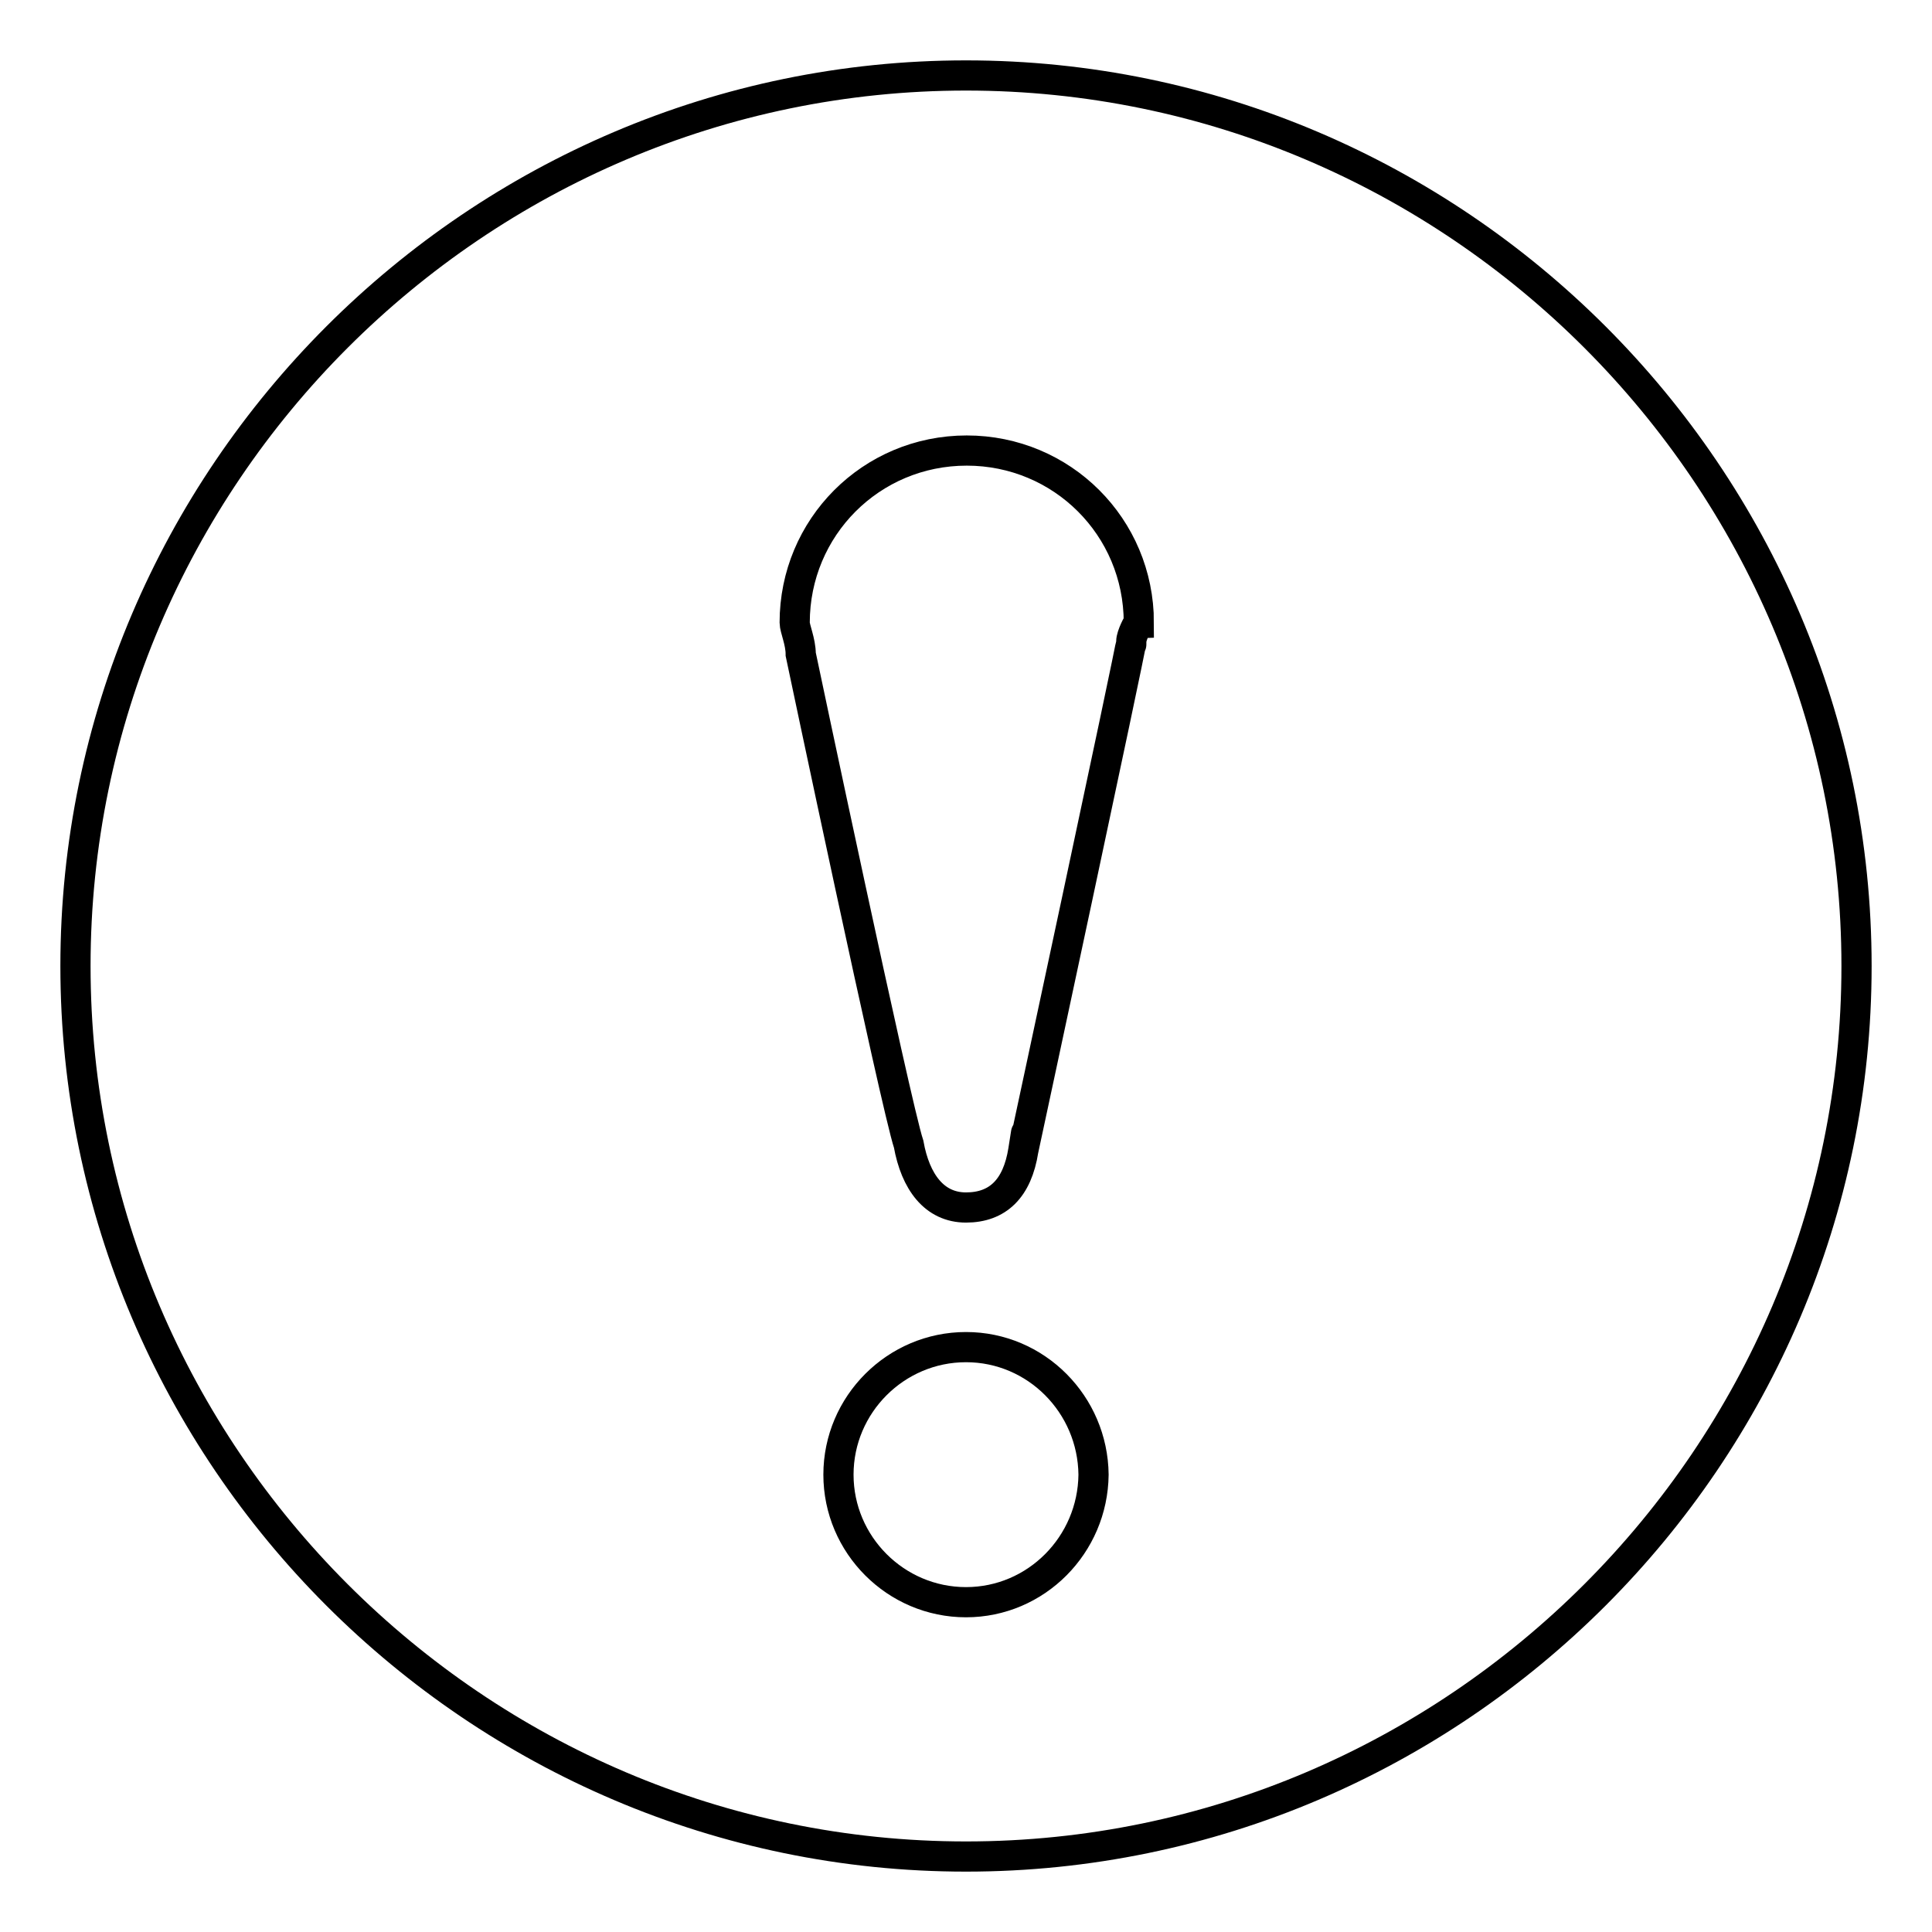 <?xml version="1.0" encoding="utf-8"?>
<!-- Svg Vector Icons : http://www.onlinewebfonts.com/icon -->
<!DOCTYPE svg PUBLIC "-//W3C//DTD SVG 1.1//EN" "http://www.w3.org/Graphics/SVG/1.1/DTD/svg11.dtd">
<svg version="1.1" xmlns="http://www.w3.org/2000/svg" xmlns:xlink="http://www.w3.org/1999/xlink" x="0px" y="0px" viewBox="0 0 256 256" enable-background="new 0 0 256 256" xml:space="preserve">
<g> <path stroke-width="4" fill-opacity="0" stroke="#000000"  d="M128,10C63.1,10,10,63.1,10,128s53.1,118,118,118s118-53.1,118-118S192.9,10,128,10z M128,212.3 c-9.3,0-16.9-7.6-16.9-16.9s7.6-16.9,16.9-16.9c9.3,0,16.8,7.6,16.9,16.9C144.8,204.7,137.3,212.3,128,212.3z M149.9,85 C149.9,85,149.9,85.9,149.9,85c0,0.8-14.3,67.4-14.3,67.4s0.8-5.1,0,0c-0.8,5.1-3.4,7.6-7.6,7.6c-4.2,0-6.7-3.4-7.6-8.4 c-1.7-5.1-14.3-64.9-14.3-64.9c0-1.7-0.8-3.4-0.8-4.2c0-12.6,10.1-22.8,22.8-22.8c12.6,0,22.8,10.1,22.8,22.8 C150.8,82.5,149.9,84.2,149.9,85z"/></g>
</svg>